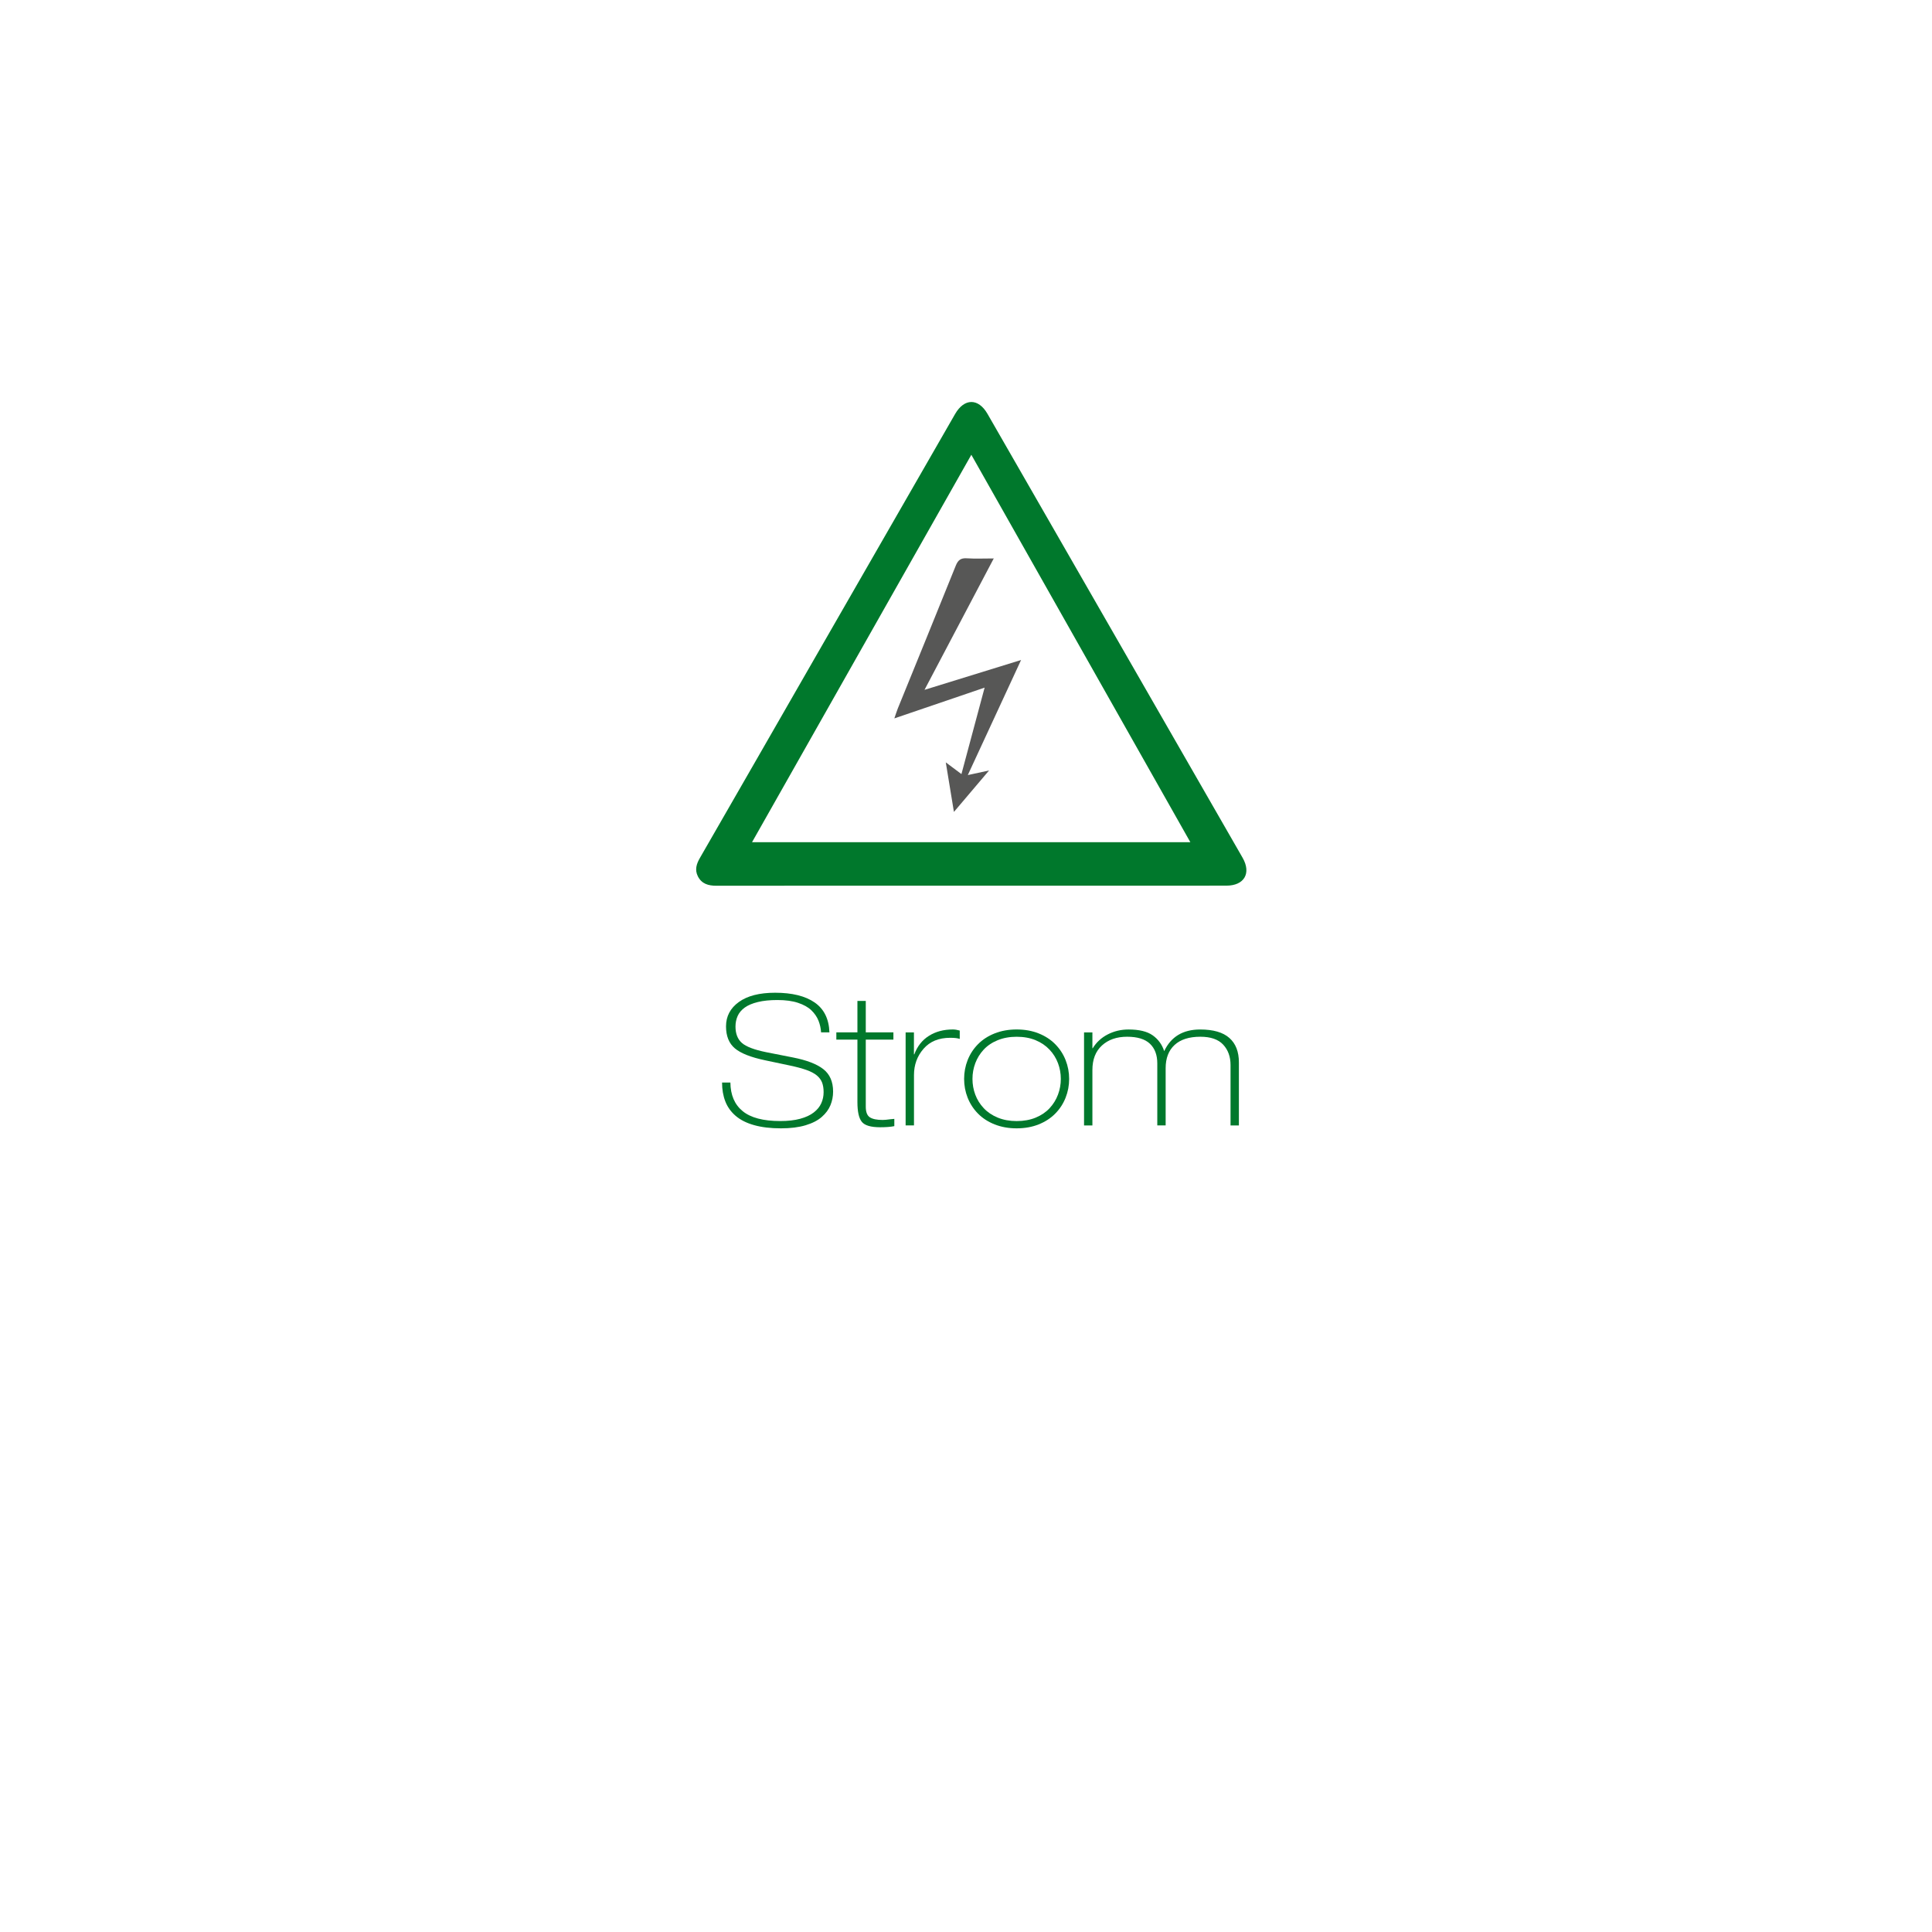 <?xml version="1.0" encoding="utf-8"?>
<!-- Generator: Adobe Illustrator 24.1.2, SVG Export Plug-In . SVG Version: 6.00 Build 0)  -->
<svg version="1.1" id="Ebene_1" xmlns="http://www.w3.org/2000/svg" xmlns:xlink="http://www.w3.org/1999/xlink" x="0px" y="0px"
	 viewBox="0 0 800 800" style="enable-background:new 0 0 800 800;" xml:space="preserve">
<style type="text/css">
	.st0{fill:#00782C;}
	.st1{fill:#575756;}
</style>
<path class="st0" d="M302.44,448.25c0.05,5.17,1.74,9.12,5.08,11.85s8.51,4.1,15.54,4.1c3.21,0,5.97-0.31,8.28-0.94
	s4.17-1.49,5.6-2.6c1.43-1.1,2.47-2.37,3.12-3.8s0.98-2.97,0.98-4.63c0-1.55-0.22-2.89-0.64-3.99c-0.43-1.1-1.16-2.08-2.18-2.93
	c-1.03-0.85-2.46-1.61-4.29-2.26c-1.83-0.65-4.18-1.28-7.04-1.88l-10-2.11c-5.97-1.25-10.18-2.91-12.61-4.97
	c-2.43-2.05-3.65-5.09-3.65-9.1c0-4.16,1.77-7.53,5.31-10.08c3.54-2.56,8.54-3.84,15.01-3.84c7.02,0,12.48,1.34,16.37,4.03
	c3.89,2.68,5.93,6.81,6.13,12.38h-3.46c-0.1-1.7-0.47-3.34-1.09-4.89c-0.63-1.55-1.61-2.97-2.93-4.25c-1.33-1.28-3.16-2.3-5.49-3.08
	s-5.18-1.17-8.54-1.17c-3.16,0-5.87,0.27-8.13,0.83c-2.26,0.55-4.07,1.31-5.42,2.29c-1.36,0.98-2.33,2.13-2.93,3.46
	s-0.91,2.8-0.91,4.4c0,2.96,0.88,5.22,2.64,6.78c1.75,1.55,5.12,2.83,10.08,3.84l11.06,2.18c5.67,1.11,9.86,2.71,12.57,4.82
	c2.71,2.11,4.07,5.22,4.07,9.33c0,1.95-0.37,3.83-1.09,5.6c-0.73,1.78-1.92,3.4-3.58,4.86c-1.65,1.46-3.89,2.61-6.7,3.46
	s-6.22,1.28-10.23,1.28c-4.26,0-7.96-0.44-11.1-1.32s-5.68-2.16-7.64-3.84c-1.96-1.68-3.39-3.67-4.29-5.99
	c-0.9-2.3-1.35-4.91-1.35-7.82L302.44,448.25L302.44,448.25z"/>
<path class="st0" d="M355.04,414.46h3.46v13.02h11.44v3.01H358.5v27.77c0,2.21,0.57,3.67,1.7,4.4c1.13,0.73,2.9,1.09,5.31,1.09
	c0.7,0,1.78-0.1,3.23-0.3c0.5-0.05,1.03-0.1,1.58-0.15v3.01c-1.46,0.3-3.41,0.46-5.87,0.46c-3.87,0-6.4-0.75-7.6-2.26
	c-1.21-1.5-1.81-4.21-1.81-8.13v-25.89h-8.73v-3.01h8.73V414.46z"/>
<path class="st0" d="M374.98,427.49h3.46v9.1h0.15c1.25-3.36,3.27-5.92,6.06-7.67c2.78-1.76,6.08-2.64,9.9-2.64
	c0.85,0,1.8,0.15,2.86,0.45v3.46c-0.45-0.15-0.97-0.26-1.54-0.34c-0.58-0.08-1.39-0.12-2.44-0.12c-4.72,0-8.39,1.52-11.02,4.56
	c-2.64,3.03-3.95,6.66-3.95,10.87v20.85H375v-38.52H374.98z"/>
<path class="st0" d="M400.68,438.96c0.98-2.48,2.41-4.68,4.29-6.58c1.88-1.91,4.19-3.4,6.92-4.48s5.76-1.62,9.07-1.62
	c3.36,0,6.39,0.54,9.1,1.62s5.01,2.57,6.89,4.48s3.31,4.1,4.29,6.58c0.98,2.48,1.47,5.08,1.47,7.79s-0.49,5.31-1.47,7.79
	s-2.41,4.68-4.29,6.58c-1.88,1.91-4.18,3.4-6.89,4.48c-2.71,1.08-5.74,1.62-9.1,1.62c-3.31,0-6.33-0.54-9.07-1.62
	c-2.73-1.08-5.04-2.57-6.92-4.48s-3.31-4.11-4.29-6.58c-0.98-2.48-1.46-5.08-1.46-7.79S399.7,441.44,400.68,438.96z M403.84,453.26
	c0.78,2.09,1.94,3.95,3.5,5.61c1.56,1.66,3.49,2.96,5.8,3.91s4.92,1.43,7.83,1.43c2.96,0,5.59-0.48,7.9-1.43
	c2.31-0.96,4.23-2.26,5.76-3.91c1.53-1.66,2.68-3.52,3.46-5.61c0.78-2.08,1.17-4.25,1.17-6.51s-0.39-4.43-1.17-6.51
	s-1.94-3.95-3.5-5.6c-1.56-1.66-3.47-2.96-5.76-3.91c-2.28-0.95-4.9-1.43-7.86-1.43c-2.91,0-5.53,0.48-7.86,1.43
	c-2.34,0.96-4.27,2.26-5.8,3.91c-1.53,1.66-2.68,3.52-3.46,5.6s-1.17,4.25-1.17,6.51S403.06,451.18,403.84,453.26z"/>
<path class="st0" d="M448.88,427.49h3.46v6.55h0.15c1.5-2.46,3.58-4.37,6.21-5.72c2.64-1.36,5.51-2.03,8.62-2.03
	c4.37,0,7.69,0.8,9.97,2.41c2.28,1.61,3.88,3.79,4.78,6.55c2.81-5.97,7.77-8.96,14.9-8.96c5.42,0,9.45,1.17,12.08,3.5
	c2.64,2.33,3.95,5.71,3.95,10.12v26.11h-3.46v-24.99c0-3.46-1.01-6.28-3.05-8.47c-2.03-2.18-5.18-3.27-9.45-3.27
	c-4.66,0-8.23,1.14-10.69,3.42s-3.68,5.48-3.68,9.6v23.7h-3.46v-25.66c0-3.51-1.01-6.23-3.05-8.16c-2.03-1.93-5.18-2.9-9.45-2.9
	c-4.32,0-7.79,1.21-10.42,3.62c-2.64,2.41-3.95,5.79-3.95,10.16v22.95h-3.46L448.88,427.49L448.88,427.49z"/>
<g id="_x32_D2Rna.tif">
	<g>
		<g>
			<path class="st0" d="M402.24,366.74c-35.19,0-70.38-0.02-105.58,0.03c-3.34,0-6.13-0.77-7.71-3.95
				c-1.33-2.68-0.55-5.11,0.87-7.57c15.77-27.37,31.49-54.78,47.23-82.17c19.47-33.88,38.95-67.76,58.43-101.64
				c3.8-6.6,9.63-6.66,13.42-0.07c35.22,61.27,70.43,122.54,105.64,183.82c3.67,6.4,0.67,11.54-6.72,11.54
				C472.63,366.74,437.44,366.74,402.24,366.74z M402.21,188.31c-30.38,53.67-60.51,106.9-90.81,160.43c60.71,0,120.89,0,181.5,0
				C462.63,295.2,432.56,242.01,402.21,188.31z"/>
			<g>
				<path class="st1" d="M382.82,285.65c13.54-4.19,26.38-8.15,39.99-12.36c-7.5,16.21-14.66,31.67-22.06,47.65
					c3.01-0.65,5.46-1.18,8.8-1.9c-5.04,5.94-9.54,11.25-14.55,17.16c-1.15-6.97-2.18-13.27-3.37-20.52
					c2.47,1.85,4.28,3.2,6.48,4.85c3.2-11.92,6.32-23.57,9.6-35.8c-12.65,4.31-24.72,8.43-37.38,12.74c0.59-1.7,0.95-2.9,1.41-4.05
					c8.02-19.74,16.09-39.46,24.04-59.23c0.91-2.25,2.05-3.17,4.53-3.01c3.54,0.23,7.12,0.06,11.18,0.06
					C401.96,249.36,392.57,267.16,382.82,285.65z"/>
			</g>
		</g>
	</g>
</g>
</svg>
